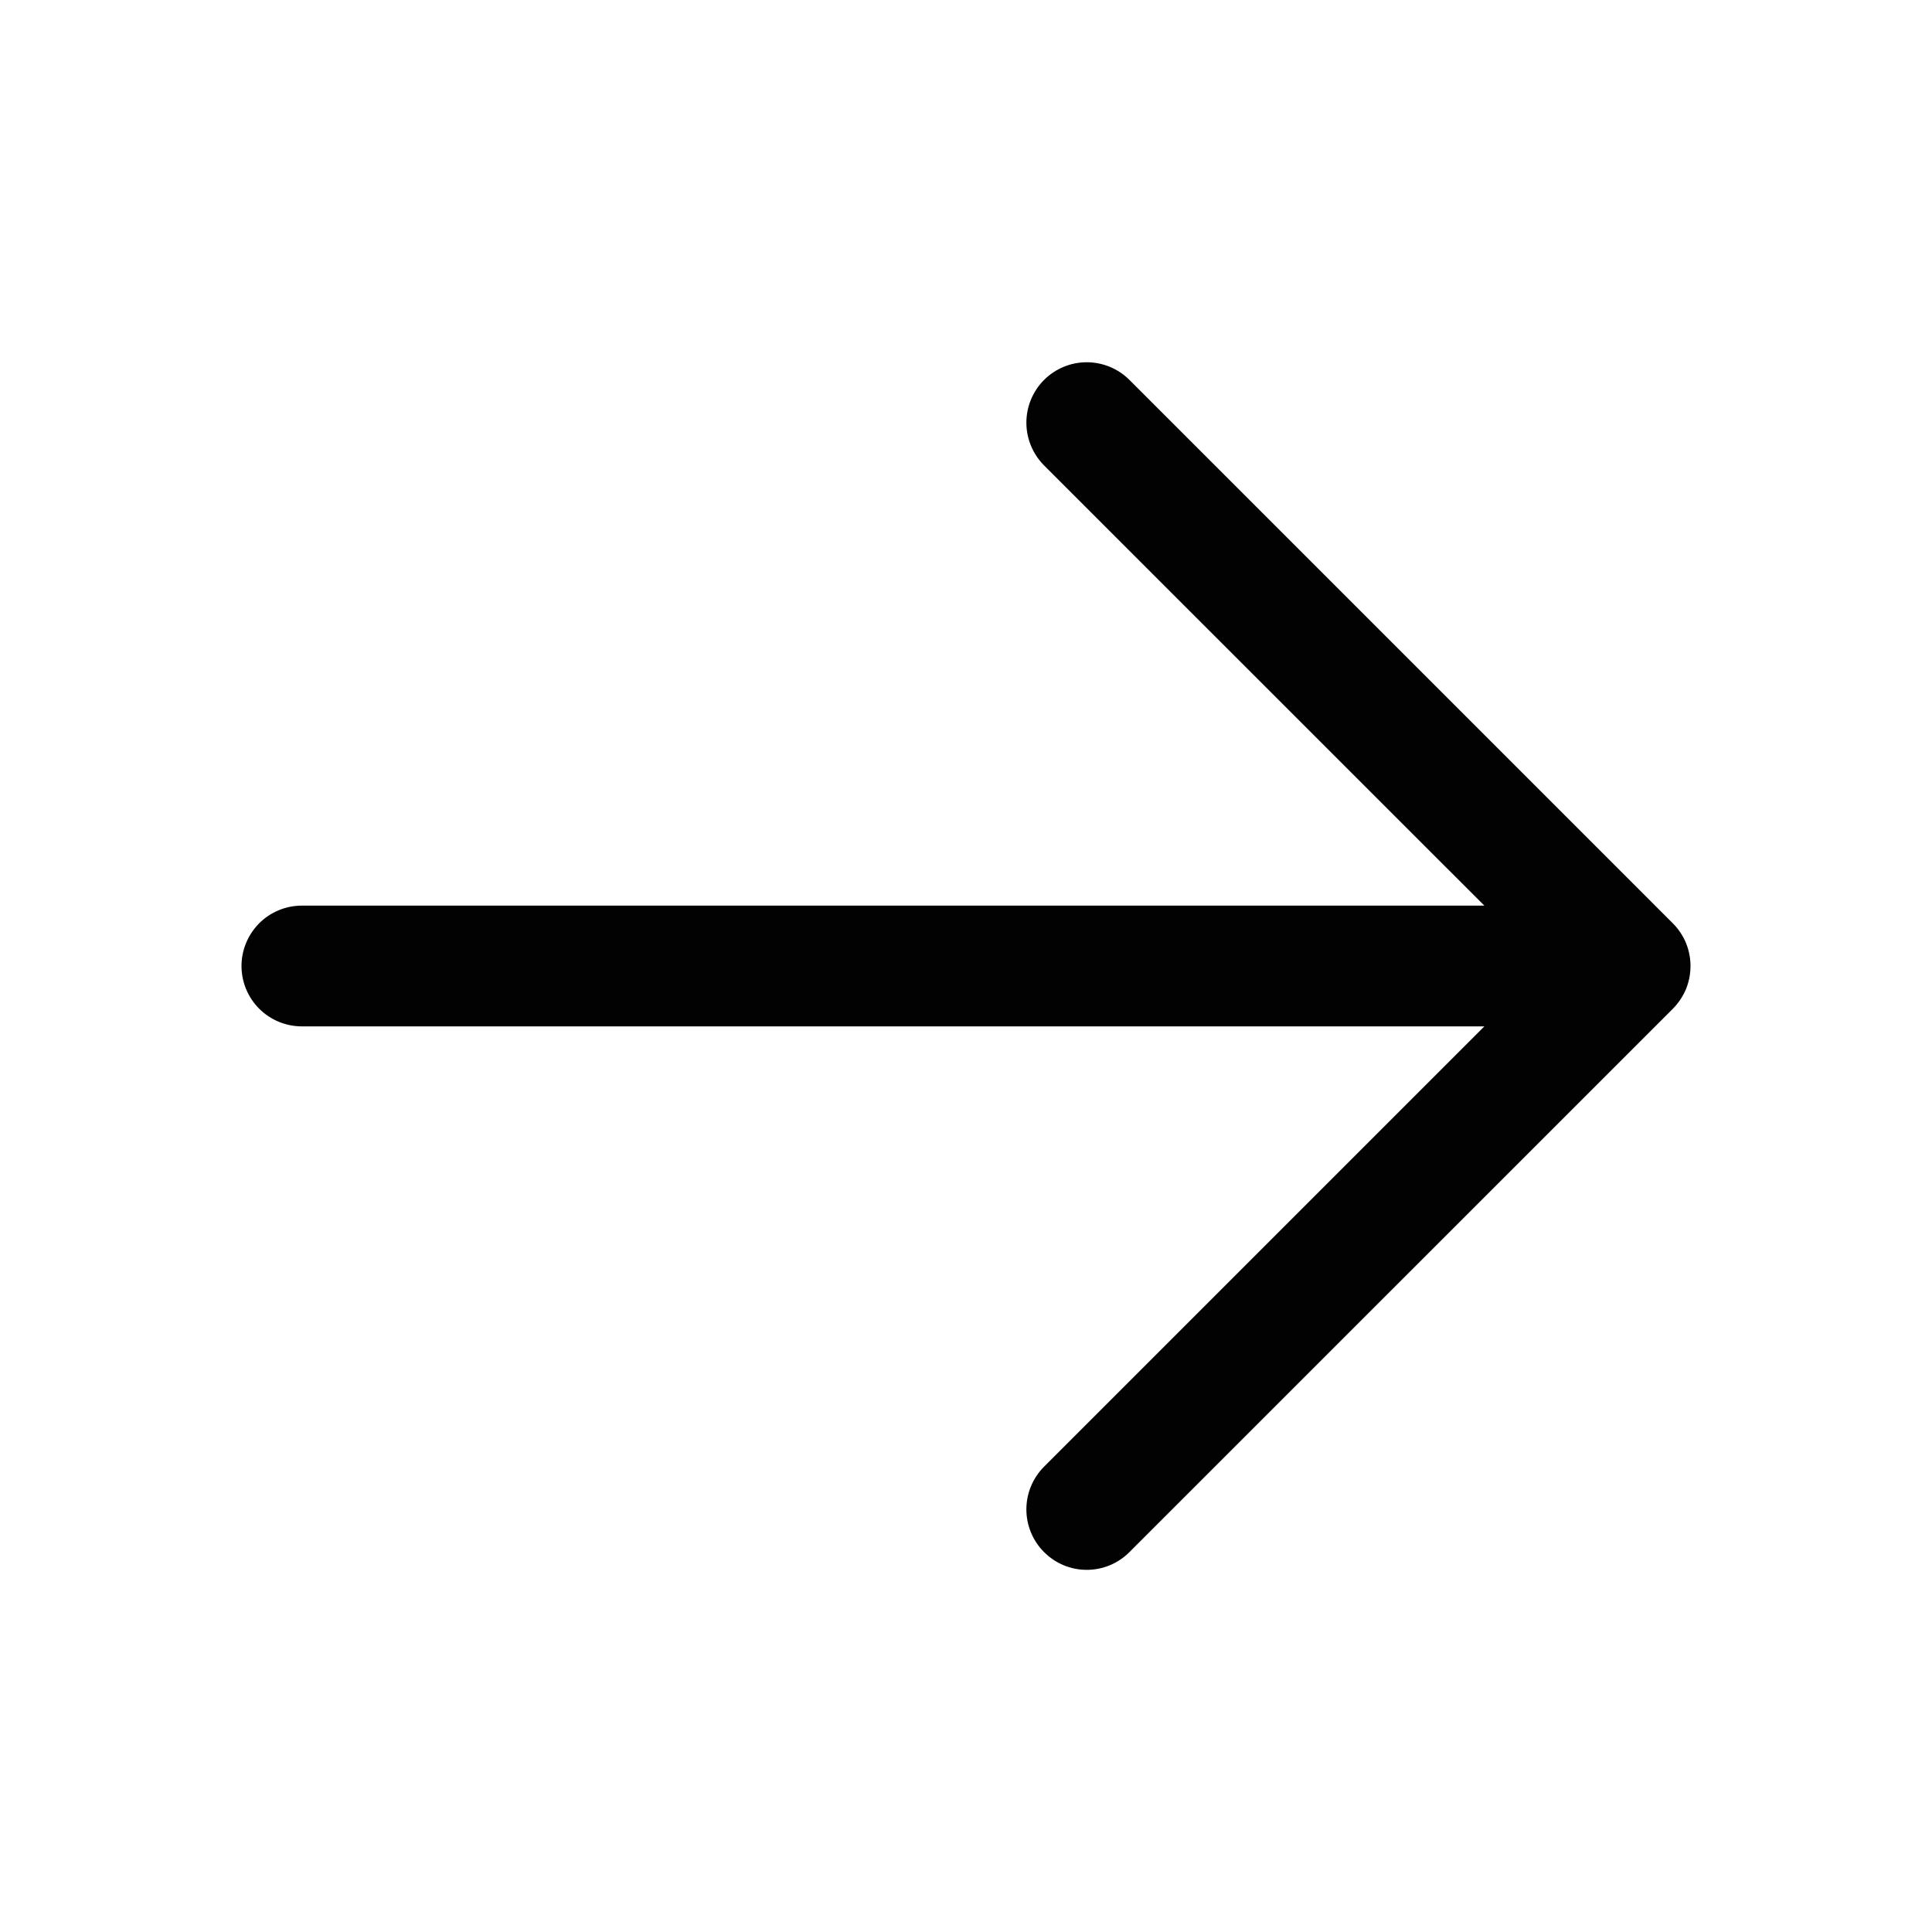 <svg width="20" height="20" viewBox="0 0 20 20" fill="none" xmlns="http://www.w3.org/2000/svg">
<path d="M17.317 10.443L11.692 16.067C11.575 16.185 11.416 16.251 11.25 16.251C11.084 16.251 10.925 16.185 10.808 16.067C10.691 15.95 10.625 15.791 10.625 15.625C10.625 15.46 10.691 15.3 10.808 15.183L15.366 10.625H3.125C2.959 10.625 2.8 10.559 2.683 10.442C2.566 10.325 2.5 10.166 2.5 10C2.5 9.835 2.566 9.676 2.683 9.558C2.8 9.441 2.959 9.375 3.125 9.375H15.366L10.808 4.818C10.691 4.7 10.625 4.541 10.625 4.375C10.625 4.21 10.691 4.05 10.808 3.933C10.925 3.816 11.084 3.75 11.25 3.75C11.416 3.75 11.575 3.816 11.692 3.933L17.317 9.558C17.375 9.616 17.421 9.685 17.453 9.761C17.484 9.837 17.5 9.918 17.5 10C17.5 10.082 17.484 10.164 17.453 10.24C17.421 10.316 17.375 10.384 17.317 10.443Z" fill="#020202"/>
</svg>

